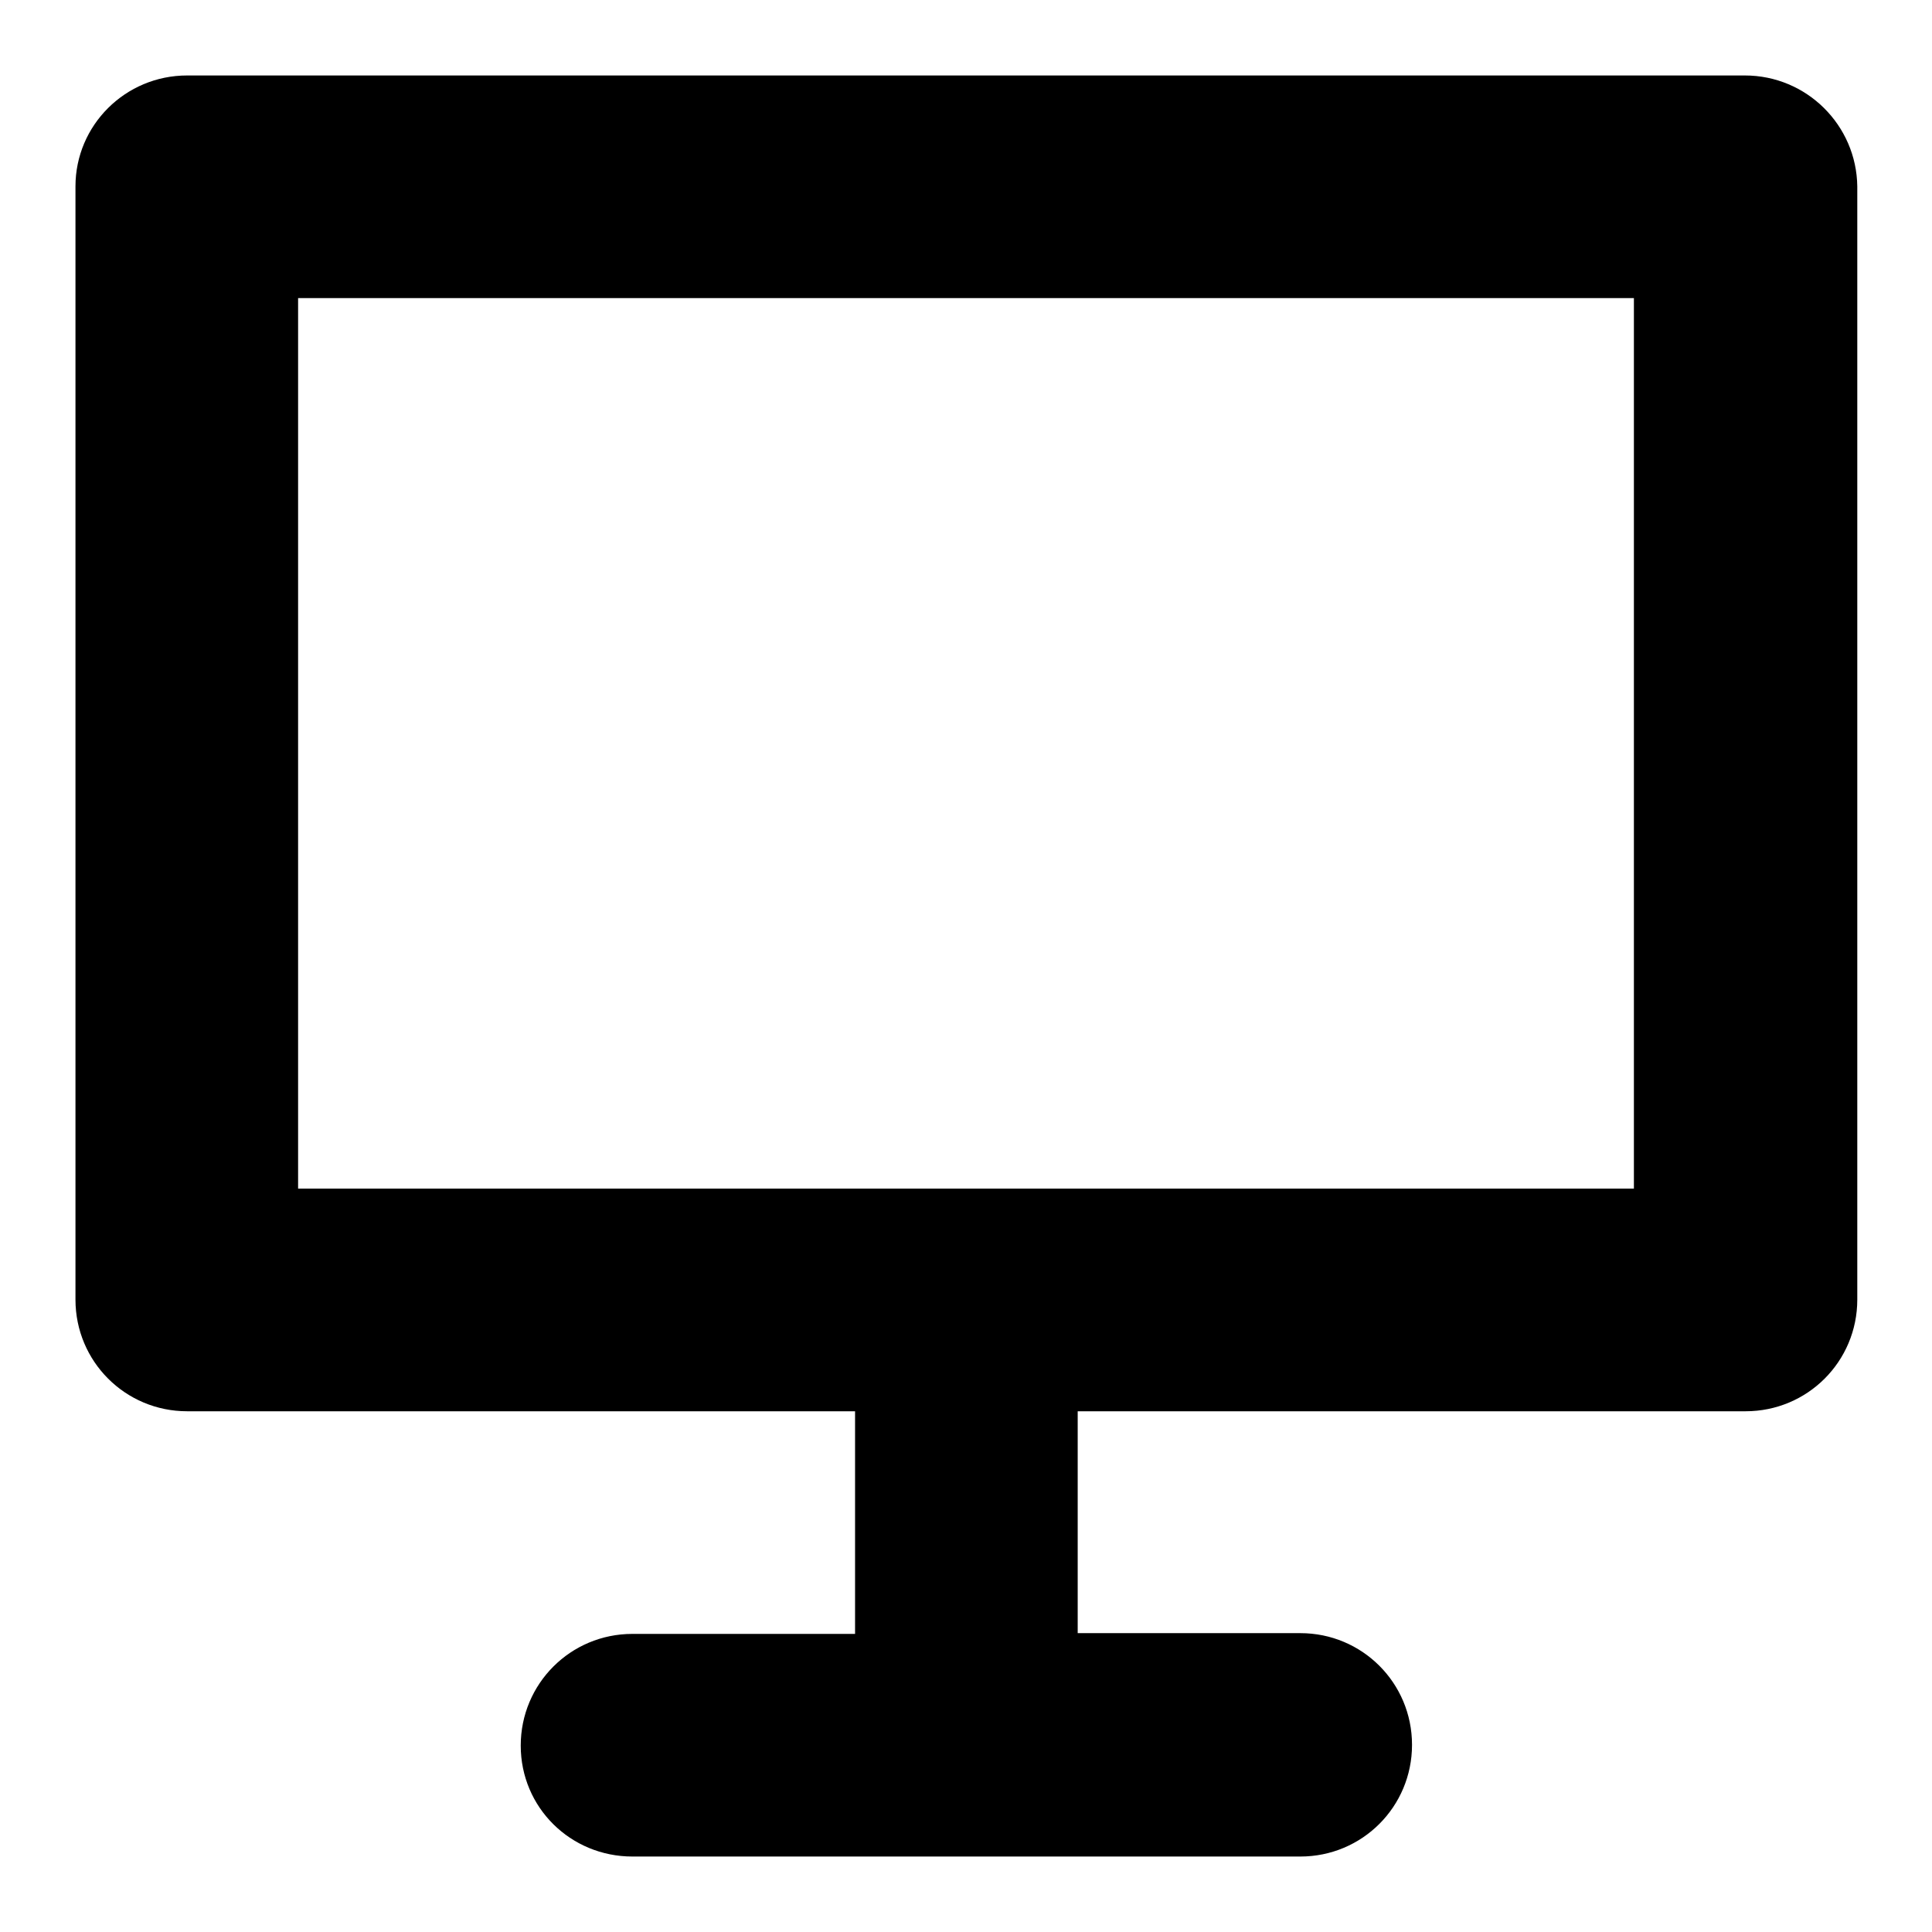 <?xml version="1.0" encoding="utf-8"?>
<!-- Svg Vector Icons : http://www.onlinewebfonts.com/icon -->
<!DOCTYPE svg PUBLIC "-//W3C//DTD SVG 1.1//EN" "http://www.w3.org/Graphics/SVG/1.1/DTD/svg11.dtd">
<svg version="1.1" xmlns="http://www.w3.org/2000/svg" xmlns:xlink="http://www.w3.org/1999/xlink" x="0px" y="0px" viewBox="0 0 256 256" enable-background="new 0 0 256 256" xml:space="preserve">
<g><g><path fill="#000000" d="M231.2,10H24.8C16.6,10,10,16.6,10,24.7v147.5c0,8.2,6.6,14.8,14.8,14.8h88.5v29.5H83.8c-8.2,0-14.8,6.6-14.8,14.8S75.6,246,83.8,246h88.5c8.2,0,14.8-6.6,14.8-14.8s-6.6-14.8-14.8-14.8h-29.5V187h88.5c8.2,0,14.8-6.6,14.8-14.8V24.7C246,16.6,239.4,10,231.2,10z M216.5,157.5h-177v-118h177V157.5z"/></g></g>
</svg>